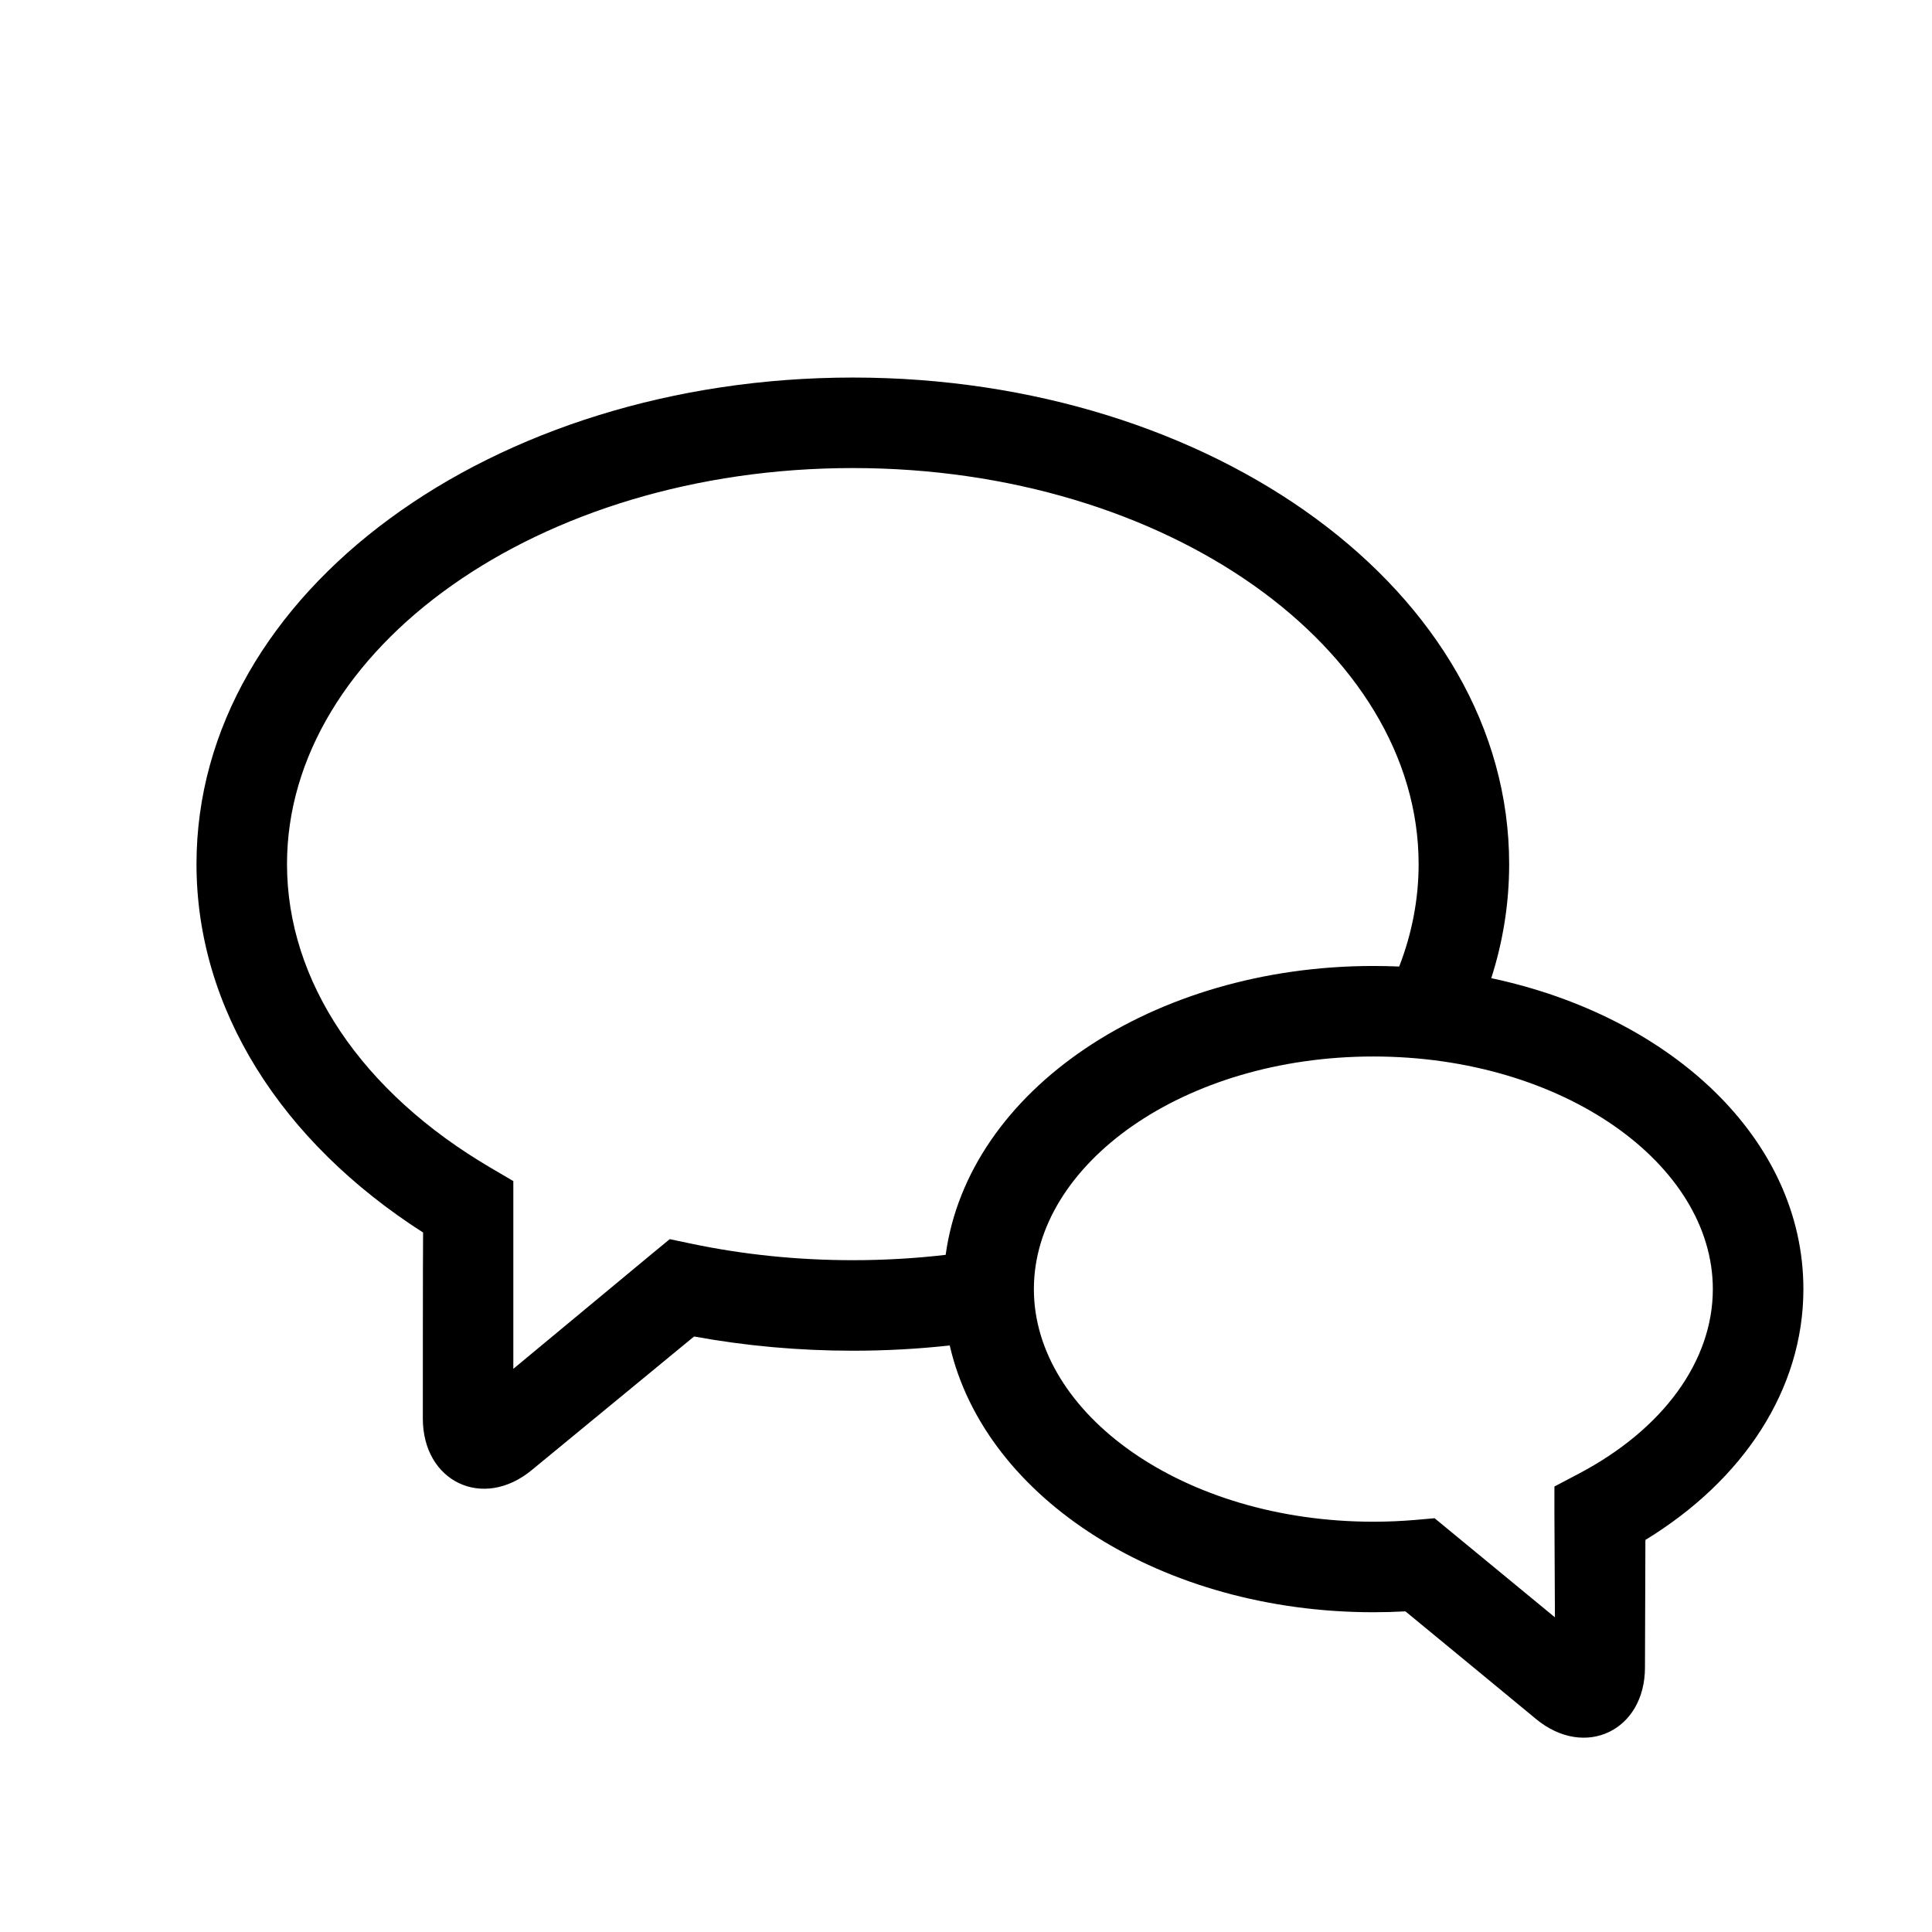 <?xml version="1.0" encoding="UTF-8"?>
<!-- Uploaded to: ICON Repo, www.svgrepo.com, Generator: ICON Repo Mixer Tools -->
<svg fill="#000000" width="800px" height="800px" version="1.1" viewBox="144 144 512 512" xmlns="http://www.w3.org/2000/svg">
 <path d="m539.2 403.23c3.098-9.668 4.742-19.785 4.742-30.227 0-72.215-78.559-128.95-173.93-128.95-95.379 0-173.94 56.734-173.94 128.95 0 38.391 22.465 73.559 60.051 97.629-0.07 4.902-0.07 49.281-0.07 49.281 0 16.734 15.879 24.371 28.848 13.691 0 0 31.105-25.621 43.039-35.422 13.648 2.496 27.746 3.773 42.07 3.773 8.715 0 17.289-0.477 25.68-1.391 9.375 40.844 56.605 70.695 112.27 70.695 2.848 0 5.68-0.078 8.496-0.23 6.027 4.93 34.629 28.547 34.629 28.547 12.969 10.684 28.848 3.043 28.848-13.688 0 0 0.113-27.93 0.113-33.789 26.004-15.883 41.871-39.91 41.871-66.473 0-39.91-35.312-72.34-82.711-82.398zm-31.246 144.04c-50.371 0-89.965-28.598-89.965-61.645 0-33.047 39.594-61.645 89.965-61.645 50.371 0 89.965 28.598 89.965 61.645 0 18.969-13.051 37.09-35.574 48.941l-6.406 3.375v7.242l0.133 27.426-28.102-23.145-3.785-3.117-4.887 0.43c-3.742 0.324-7.527 0.492-11.344 0.492zm6.848-147.13c3.359-8.688 5.148-17.793 5.148-27.141 0-56.969-66.449-104.96-149.94-104.96-83.496 0-149.95 47.992-149.95 104.96 0 31.086 19.805 60.453 54.047 80.52l5.93 3.477v49.758l37-30.703 4.453-3.664 5.641 1.184c13.793 2.902 28.188 4.391 42.875 4.391 8.391 0 16.609-0.484 24.605-1.414 6.008-43.816 55.051-76.555 113.34-76.555 2.297 0 4.582 0.051 6.848 0.148z" fill-rule="evenodd"/>
</svg>